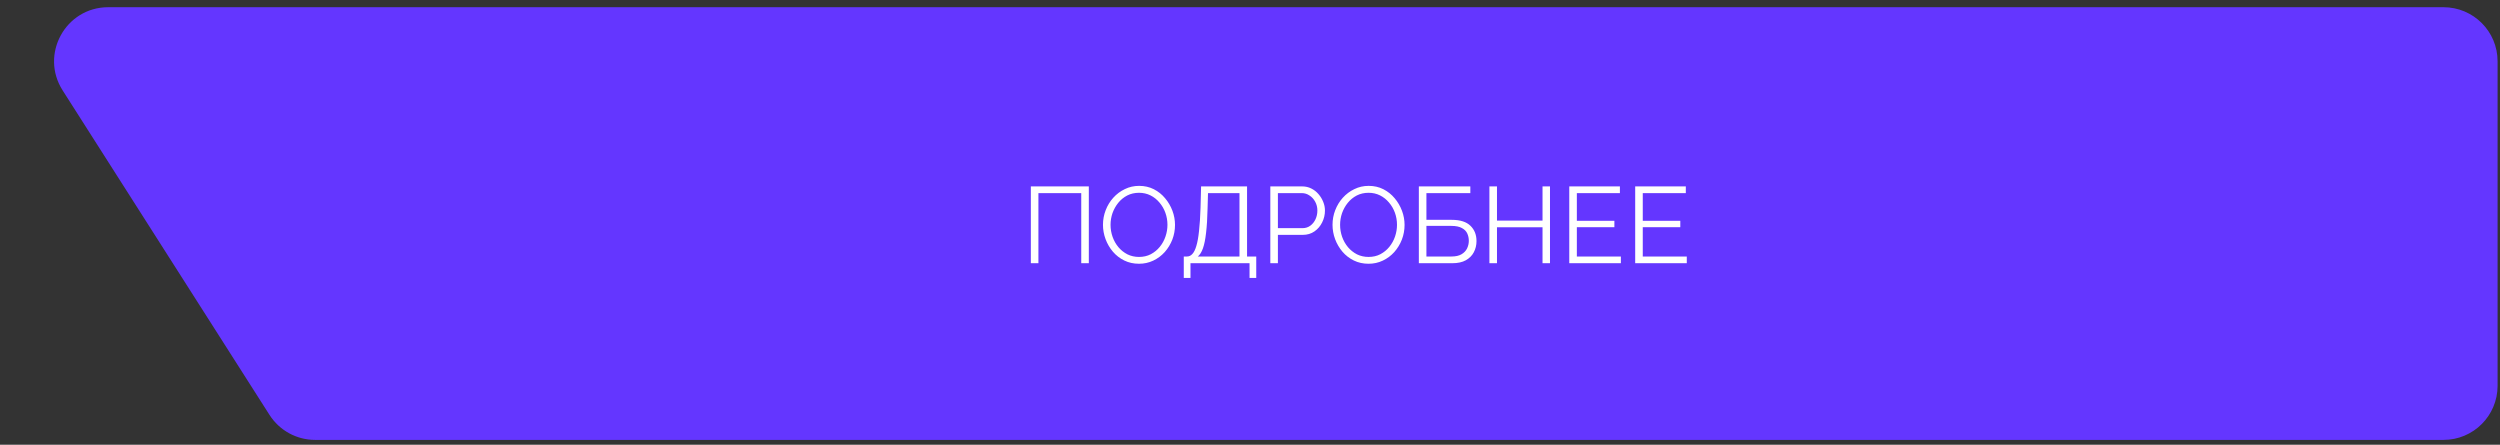 <?xml version="1.0" encoding="UTF-8"?> <svg xmlns="http://www.w3.org/2000/svg" width="208" height="37" viewBox="0 0 208 37" fill="none"><rect x="0" y="0" width="208" height="37" fill="#333333" stroke="none"/><path d="M5.21 7.519C3.3 4.523 5.452 0.6 9.004 0.6H203.299C205.784 0.6 207.799 2.614 207.799 5.1V32.1C207.799 34.585 205.784 36.6 203.299 36.6H26.217C24.68 36.6 23.249 35.815 22.422 34.519L5.21 7.519Z" fill="#6436FF"></path><path d="M85.766 21.899V15.509H90.59V21.899H89.96V16.067H86.396V21.899H85.766ZM94.764 21.944C94.314 21.944 93.906 21.854 93.54 21.674C93.174 21.494 92.859 21.251 92.596 20.945C92.332 20.633 92.127 20.285 91.984 19.901C91.84 19.511 91.767 19.112 91.767 18.704C91.767 18.278 91.843 17.873 91.993 17.489C92.142 17.099 92.353 16.754 92.623 16.454C92.898 16.148 93.219 15.908 93.585 15.734C93.951 15.554 94.347 15.464 94.773 15.464C95.224 15.464 95.632 15.557 95.998 15.743C96.364 15.929 96.675 16.178 96.933 16.49C97.198 16.802 97.401 17.15 97.546 17.534C97.689 17.918 97.761 18.311 97.761 18.713C97.761 19.139 97.686 19.547 97.537 19.937C97.386 20.321 97.177 20.666 96.906 20.972C96.636 21.272 96.319 21.509 95.953 21.683C95.587 21.857 95.191 21.944 94.764 21.944ZM92.397 18.704C92.397 19.052 92.454 19.388 92.569 19.712C92.683 20.03 92.844 20.315 93.055 20.567C93.264 20.813 93.513 21.011 93.802 21.161C94.096 21.305 94.416 21.377 94.764 21.377C95.13 21.377 95.457 21.302 95.746 21.152C96.04 20.996 96.288 20.792 96.493 20.54C96.703 20.282 96.862 19.994 96.969 19.676C97.078 19.358 97.132 19.034 97.132 18.704C97.132 18.356 97.075 18.023 96.96 17.705C96.847 17.387 96.681 17.102 96.466 16.85C96.255 16.598 96.007 16.4 95.719 16.256C95.43 16.112 95.112 16.04 94.764 16.04C94.404 16.04 94.078 16.115 93.784 16.265C93.496 16.415 93.246 16.619 93.037 16.877C92.832 17.129 92.674 17.414 92.559 17.732C92.451 18.05 92.397 18.374 92.397 18.704ZM98.49 23.123V21.341H98.76C98.928 21.341 99.075 21.272 99.201 21.134C99.333 20.996 99.444 20.774 99.534 20.468C99.63 20.156 99.705 19.739 99.759 19.217C99.819 18.695 99.861 18.047 99.885 17.273L99.93 15.509H103.755V21.341H104.52V23.123H103.962V21.899H99.048V23.123H98.49ZM99.66 21.341H103.125V16.067H100.506L100.47 17.345C100.452 18.155 100.41 18.833 100.344 19.379C100.284 19.919 100.197 20.348 100.083 20.666C99.969 20.978 99.828 21.203 99.66 21.341ZM105.691 21.899V15.509H108.337C108.613 15.509 108.865 15.566 109.093 15.68C109.327 15.794 109.528 15.95 109.696 16.148C109.864 16.34 109.996 16.556 110.092 16.796C110.188 17.03 110.236 17.27 110.236 17.516C110.236 17.864 110.158 18.194 110.002 18.506C109.852 18.812 109.639 19.061 109.363 19.253C109.087 19.445 108.763 19.541 108.391 19.541H106.321V21.899H105.691ZM106.321 18.983H108.364C108.616 18.983 108.835 18.914 109.021 18.776C109.207 18.638 109.351 18.458 109.453 18.236C109.555 18.014 109.606 17.774 109.606 17.516C109.606 17.252 109.546 17.009 109.426 16.787C109.306 16.565 109.147 16.391 108.949 16.265C108.757 16.133 108.544 16.067 108.31 16.067H106.321V18.983ZM113.863 21.944C113.413 21.944 113.005 21.854 112.639 21.674C112.273 21.494 111.958 21.251 111.694 20.945C111.43 20.633 111.226 20.285 111.082 19.901C110.938 19.511 110.866 19.112 110.866 18.704C110.866 18.278 110.941 17.873 111.091 17.489C111.241 17.099 111.451 16.754 111.721 16.454C111.997 16.148 112.318 15.908 112.684 15.734C113.05 15.554 113.446 15.464 113.872 15.464C114.322 15.464 114.73 15.557 115.096 15.743C115.462 15.929 115.774 16.178 116.032 16.49C116.296 16.802 116.5 17.15 116.644 17.534C116.788 17.918 116.86 18.311 116.86 18.713C116.86 19.139 116.785 19.547 116.635 19.937C116.485 20.321 116.275 20.666 116.005 20.972C115.735 21.272 115.417 21.509 115.051 21.683C114.685 21.857 114.289 21.944 113.863 21.944ZM111.496 18.704C111.496 19.052 111.553 19.388 111.667 19.712C111.781 20.03 111.943 20.315 112.153 20.567C112.363 20.813 112.612 21.011 112.9 21.161C113.194 21.305 113.515 21.377 113.863 21.377C114.229 21.377 114.556 21.302 114.844 21.152C115.138 20.996 115.387 20.792 115.591 20.54C115.801 20.282 115.96 19.994 116.068 19.676C116.176 19.358 116.23 19.034 116.23 18.704C116.23 18.356 116.173 18.023 116.059 17.705C115.945 17.387 115.78 17.102 115.564 16.85C115.354 16.598 115.105 16.4 114.817 16.256C114.529 16.112 114.211 16.04 113.863 16.04C113.503 16.04 113.176 16.115 112.882 16.265C112.594 16.415 112.345 16.619 112.135 16.877C111.931 17.129 111.772 17.414 111.658 17.732C111.55 18.05 111.496 18.374 111.496 18.704ZM118.048 21.899V15.509H122.332V16.067H118.678V18.29H120.784C121.486 18.29 122.005 18.455 122.341 18.785C122.677 19.109 122.845 19.532 122.845 20.054C122.845 20.396 122.77 20.708 122.62 20.99C122.476 21.266 122.254 21.488 121.954 21.656C121.66 21.818 121.288 21.899 120.838 21.899H118.048ZM118.678 21.341H120.766C121.114 21.341 121.393 21.278 121.603 21.152C121.813 21.026 121.966 20.864 122.062 20.666C122.158 20.462 122.206 20.252 122.206 20.036C122.206 19.82 122.164 19.619 122.08 19.433C121.996 19.241 121.846 19.088 121.63 18.974C121.42 18.854 121.123 18.794 120.739 18.794H118.678V21.341ZM128.959 15.509V21.899H128.338V18.911H124.549V21.899H123.919V15.509H124.549V18.353H128.338V15.509H128.959ZM134.857 21.341V21.899H130.564V15.509H134.776V16.067H131.194V18.371H134.317V18.902H131.194V21.341H134.857ZM140.341 21.341V21.899H136.048V15.509H140.26V16.067H136.678V18.371H139.801V18.902H136.678V21.341H140.341Z" fill="white"></path></svg> 